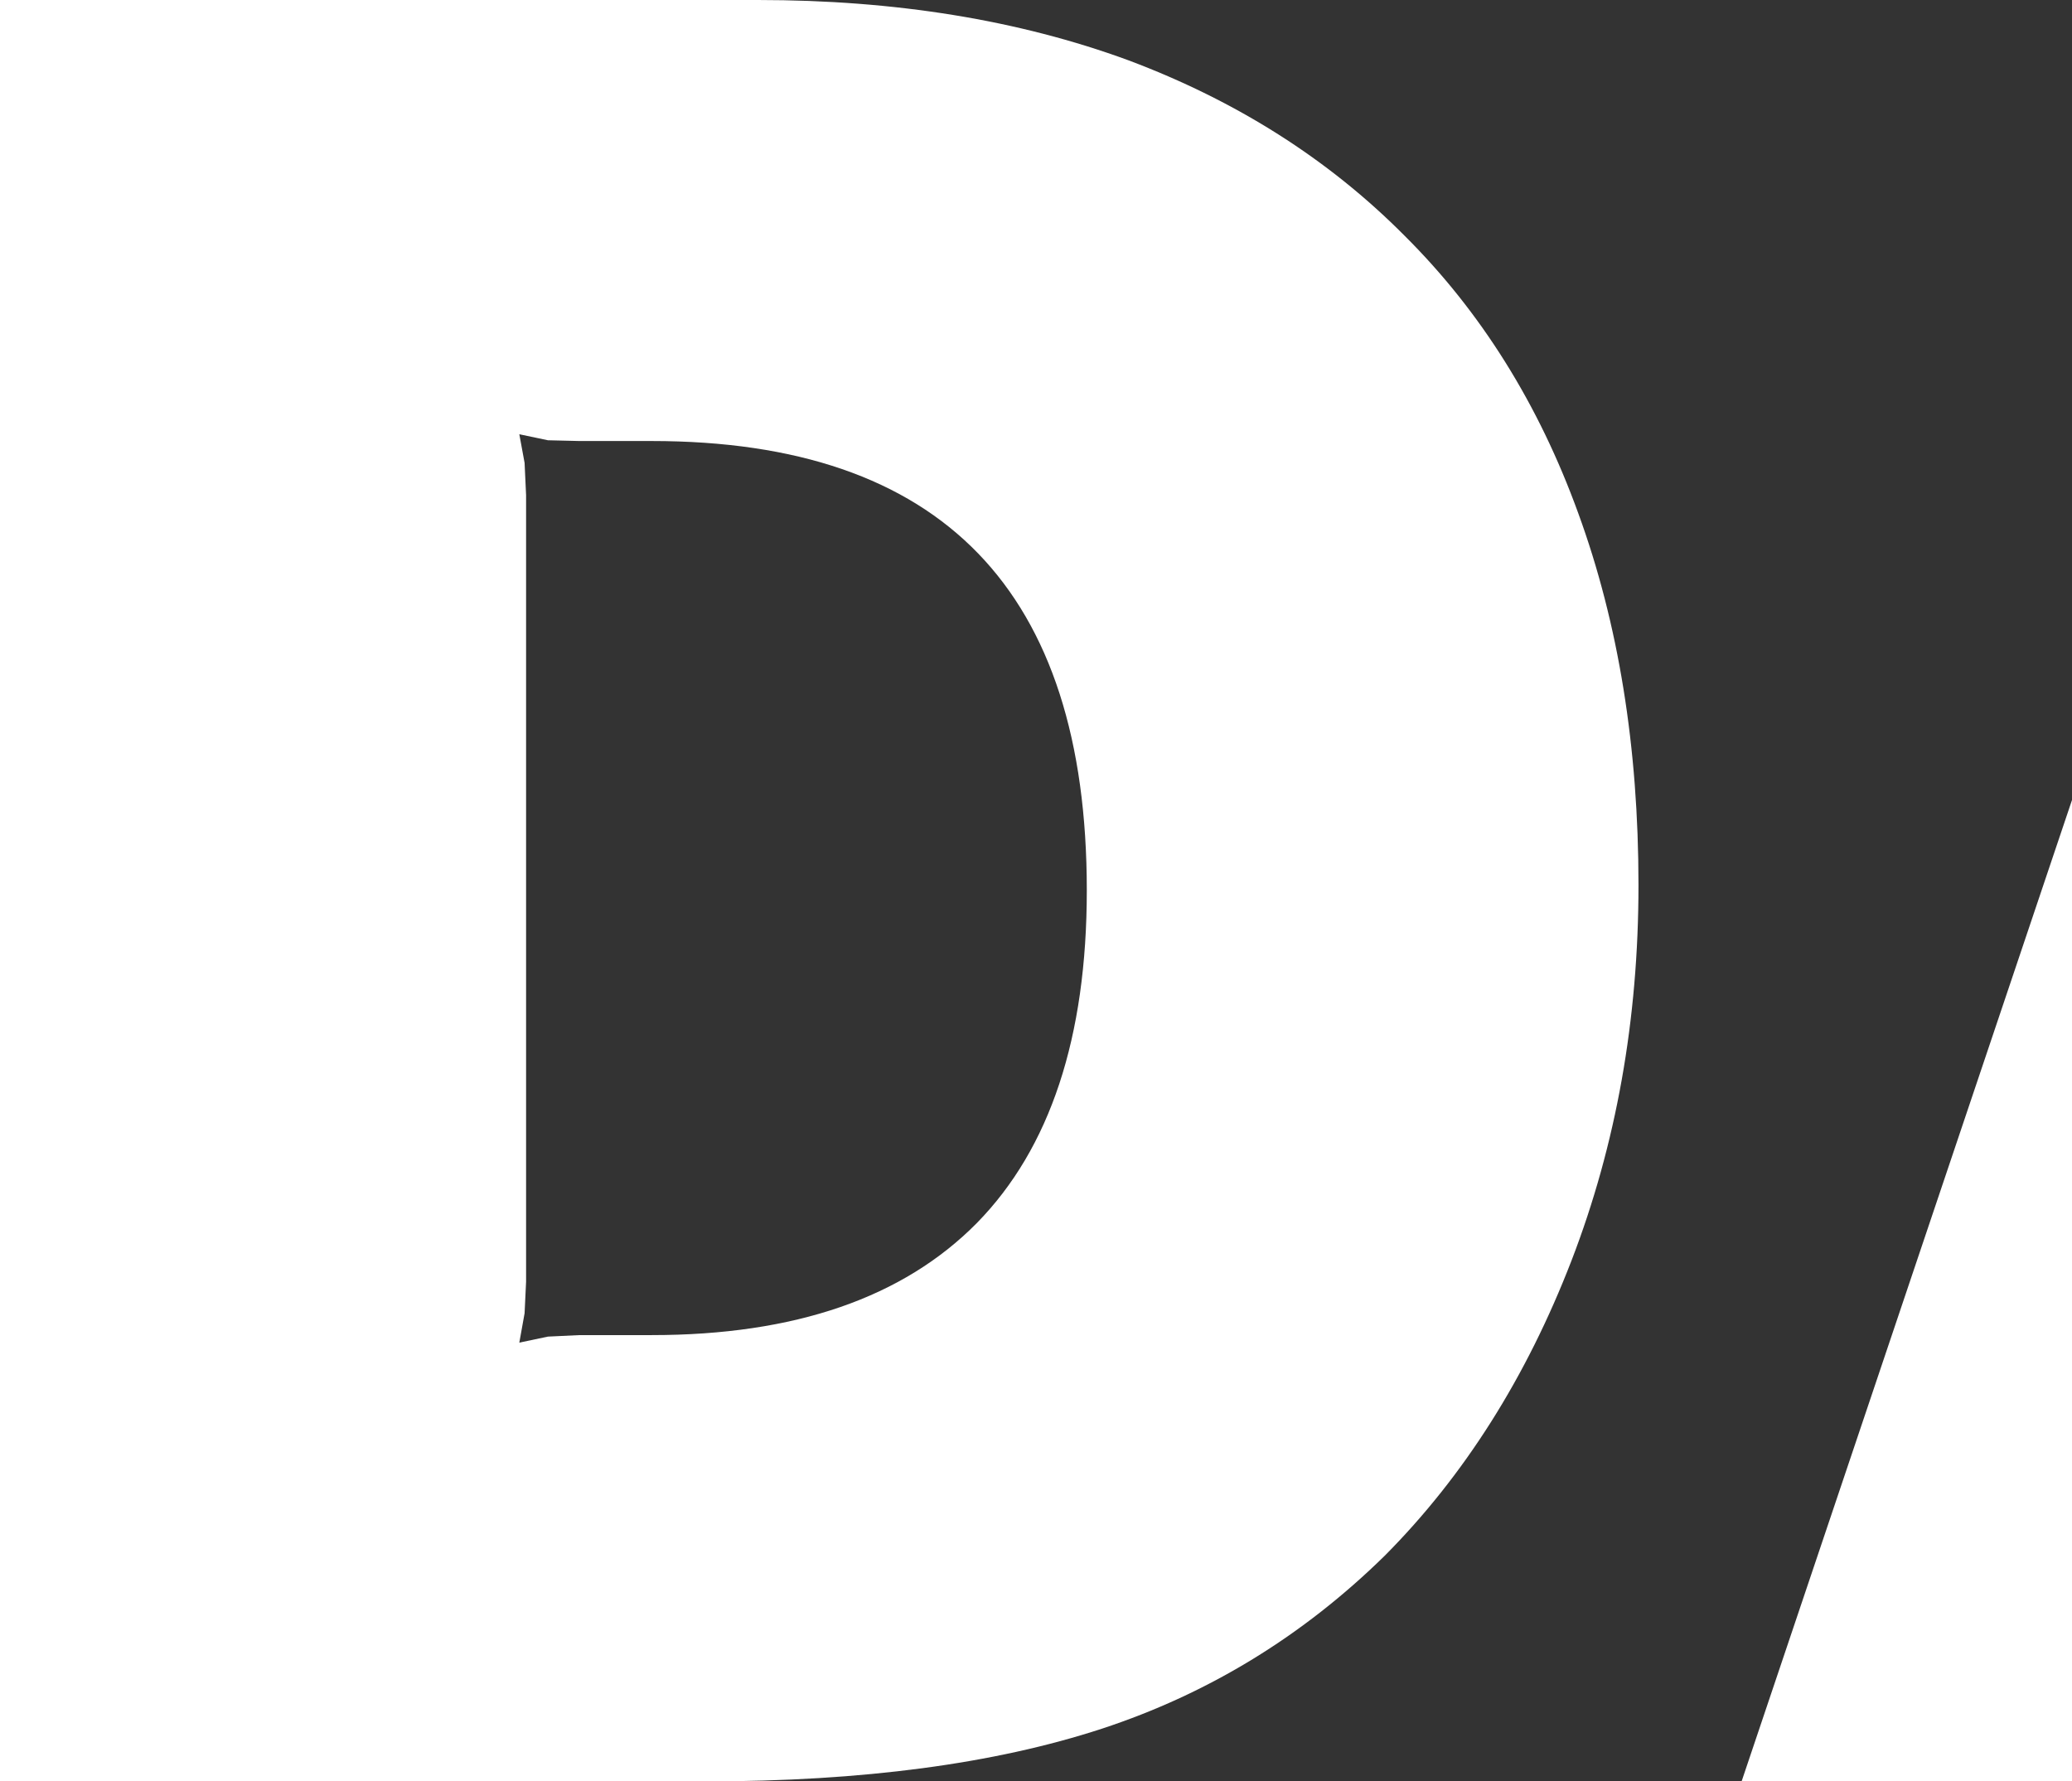 <?xml version="1.0" encoding="UTF-8" standalone="no"?>
<svg xmlns:xlink="http://www.w3.org/1999/xlink" height="118.35px" width="137.65px" xmlns="http://www.w3.org/2000/svg">
  <rect width="100%" height="100%" fill="#333333" stroke="none"/>
  <g transform="matrix(1.0, 0.0, 0.0, 1.0, 14.65, 59.15)">
    <path d="M123.0 59.2 L101.05 59.2 123.0 -6.0 123.0 59.2 M60.3 -55.15 Q71.1 -51.1 78.65 -43.5 86.25 -35.95 90.2 -25.05 94.2 -14.1 94.2 -0.35 94.2 13.05 89.75 24.6 85.25 36.25 77.35 44.2 69.2 52.2 58.55 55.7 47.85 59.2 32.25 59.2 L-14.65 59.2 -14.65 -59.15 35.7 -59.15 Q49.4 -59.15 60.3 -55.15 M28.65 -29.85 L23.85 -29.85 21.75 -29.9 19.85 -30.3 20.2 -28.4 20.3 -26.25 20.3 26.0 20.2 28.1 19.85 30.05 21.75 29.65 23.85 29.55 28.65 29.55 Q42.9 29.55 50.25 22.1 57.55 14.65 57.55 0.0 57.55 -29.85 28.65 -29.85" fill="#ffffff" fill-rule="evenodd" stroke="none"/>
  </g>
</svg>

